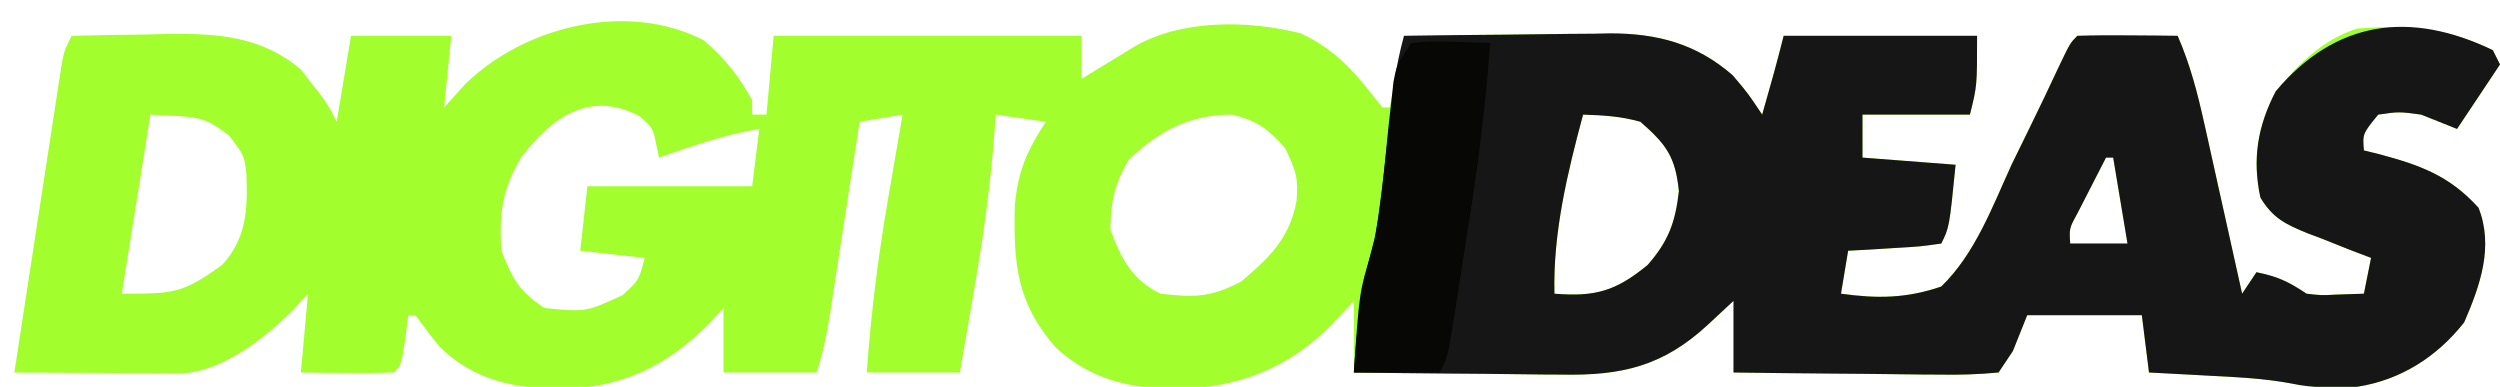 <svg xmlns="http://www.w3.org/2000/svg" width="349" height="54"><path d="M0 0 C2.961 2.557 4.883 4.94 6.75 8.375 C6.75 9.035 6.75 9.695 6.75 10.375 C7.41 10.375 8.07 10.375 8.75 10.375 C9.08 6.745 9.41 3.115 9.75 -0.625 C23.94 -0.625 38.13 -0.625 52.75 -0.625 C52.75 1.355 52.75 3.335 52.75 5.375 C53.437 4.953 54.124 4.532 54.832 4.098 C55.733 3.55 56.634 3.002 57.562 2.438 C58.456 1.892 59.349 1.347 60.27 0.785 C66.815 -2.936 76.077 -2.811 83.305 -0.977 C87.775 1.059 90.648 4.128 93.621 7.984 C93.994 8.443 94.366 8.902 94.75 9.375 C95.08 9.375 95.41 9.375 95.75 9.375 C96.41 6.075 97.07 2.775 97.75 -0.625 C102.588 -0.7 107.426 -0.754 112.264 -0.79 C113.907 -0.805 115.55 -0.825 117.193 -0.851 C119.566 -0.888 121.939 -0.905 124.312 -0.918 C125.037 -0.933 125.761 -0.949 126.507 -0.965 C133.136 -0.967 138.572 0.481 143.625 4.875 C145.75 7.375 145.75 7.375 147.75 10.375 C148.805 6.718 149.827 3.068 150.75 -0.625 C159.66 -0.625 168.57 -0.625 177.75 -0.625 C177.75 6.375 177.75 6.375 176.75 10.375 C171.8 10.375 166.85 10.375 161.75 10.375 C161.75 12.355 161.75 14.335 161.75 16.375 C166.04 16.705 170.33 17.035 174.75 17.375 C173.875 26.125 173.875 26.125 172.75 28.375 C169.809 28.789 169.809 28.789 166.188 29 C164.99 29.075 163.792 29.15 162.559 29.227 C161.632 29.276 160.705 29.325 159.75 29.375 C159.42 31.355 159.09 33.335 158.75 35.375 C163.8 36.079 167.9 36.043 172.75 34.375 C177.455 29.835 179.89 23.225 182.562 17.375 C183.352 15.748 184.147 14.123 184.947 12.5 C186.399 9.545 187.818 6.579 189.206 3.594 C190.75 0.375 190.75 0.375 191.75 -0.625 C194.103 -0.698 196.458 -0.709 198.812 -0.688 C200.103 -0.678 201.393 -0.669 202.723 -0.66 C203.722 -0.649 204.721 -0.637 205.75 -0.625 C207.502 3.392 208.527 7.37 209.477 11.645 C209.705 12.666 209.705 12.666 209.939 13.708 C210.421 15.867 210.898 18.027 211.375 20.188 C211.703 21.658 212.031 23.129 212.359 24.6 C213.161 28.19 213.957 31.782 214.75 35.375 C215.41 34.385 216.07 33.395 216.75 32.375 C219.712 32.988 221.131 33.629 223.75 35.375 C225.807 35.616 225.807 35.616 227.938 35.5 C229.196 35.459 230.454 35.417 231.75 35.375 C232.08 33.725 232.41 32.075 232.75 30.375 C231.269 29.812 231.269 29.812 229.758 29.238 C228.463 28.722 227.169 28.205 225.875 27.688 C225.224 27.443 224.573 27.199 223.902 26.947 C220.825 25.694 219.026 24.837 217.297 21.945 C216.151 16.561 216.911 11.99 219.438 7.125 C222.703 3.242 225.835 0.013 230.75 -1.625 C237.763 -2.214 243.392 -1.686 249.75 1.375 C250.08 2.035 250.41 2.695 250.75 3.375 C248.77 6.345 246.79 9.315 244.75 12.375 C243.1 11.715 241.45 11.055 239.75 10.375 C236.624 9.958 236.624 9.958 233.75 10.375 C231.565 13.051 231.565 13.051 231.75 15.375 C232.402 15.534 233.055 15.692 233.727 15.855 C239.563 17.414 243.648 18.853 247.75 23.375 C249.896 28.804 247.984 34.218 245.75 39.375 C241.966 44.181 236.871 47.448 230.75 48.375 C227.597 48.49 224.67 48.575 221.578 47.902 C217.711 47.181 213.861 47.013 209.938 46.812 C208.755 46.748 208.755 46.748 207.549 46.682 C205.616 46.576 203.683 46.475 201.75 46.375 C201.42 43.735 201.09 41.095 200.75 38.375 C195.47 38.375 190.19 38.375 184.75 38.375 C184.09 40.025 183.43 41.675 182.75 43.375 C182.09 44.365 181.43 45.355 180.75 46.375 C177.913 46.642 175.296 46.723 172.461 46.668 C171.643 46.664 170.824 46.659 169.981 46.655 C167.362 46.638 164.744 46.601 162.125 46.562 C160.352 46.547 158.578 46.534 156.805 46.521 C152.453 46.488 148.102 46.437 143.75 46.375 C143.75 43.075 143.75 39.775 143.75 36.375 C142.574 37.468 141.399 38.561 140.188 39.688 C133.891 45.542 128.049 46.83 119.754 46.668 C118.92 46.664 118.087 46.659 117.228 46.655 C114.589 46.638 111.951 46.601 109.312 46.562 C107.514 46.547 105.715 46.534 103.916 46.521 C99.527 46.489 95.139 46.437 90.75 46.375 C90.75 43.075 90.75 39.775 90.75 36.375 C89.76 37.447 88.77 38.52 87.75 39.625 C81.564 45.823 74.747 48.472 66.062 48.688 C59.536 48.616 54.07 47.419 49.156 42.914 C43.654 36.612 43.239 31.251 43.414 23.105 C43.851 18.251 45.11 15.418 47.75 11.375 C45.44 11.045 43.13 10.715 40.75 10.375 C40.702 11.093 40.653 11.812 40.604 12.552 C40.038 20.166 39.001 27.607 37.688 35.125 C37.501 36.216 37.315 37.306 37.123 38.43 C36.67 41.079 36.211 43.727 35.75 46.375 C31.46 46.375 27.17 46.375 22.75 46.375 C23.346 38.018 24.371 29.876 25.812 21.625 C25.999 20.534 26.185 19.444 26.377 18.32 C26.83 15.671 27.288 13.023 27.75 10.375 C25.77 10.705 23.79 11.035 21.75 11.375 C21.531 12.805 21.531 12.805 21.307 14.265 C20.763 17.804 20.217 21.343 19.669 24.882 C19.432 26.414 19.196 27.945 18.962 29.477 C18.624 31.679 18.283 33.881 17.941 36.082 C17.837 36.767 17.733 37.451 17.626 38.156 C17.18 41.009 16.665 43.629 15.75 46.375 C11.46 46.375 7.17 46.375 2.75 46.375 C2.75 43.405 2.75 40.435 2.75 37.375 C1.76 38.458 1.76 38.458 0.75 39.562 C-5.282 45.594 -11.456 48.477 -19.938 48.688 C-26.458 48.616 -32.102 47.47 -36.879 42.773 C-38.06 41.353 -39.164 39.869 -40.25 38.375 C-40.58 38.375 -40.91 38.375 -41.25 38.375 C-41.394 39.509 -41.539 40.644 -41.688 41.812 C-42.25 45.375 -42.25 45.375 -43.25 46.375 C-45.436 46.448 -47.625 46.459 -49.812 46.438 C-51.609 46.424 -51.609 46.424 -53.441 46.41 C-54.368 46.399 -55.295 46.387 -56.25 46.375 C-55.92 42.745 -55.59 39.115 -55.25 35.375 C-55.91 36.097 -56.57 36.819 -57.25 37.562 C-61.191 41.526 -67.147 46.24 -72.864 46.489 C-73.943 46.483 -75.021 46.478 -76.133 46.473 C-77.299 46.469 -78.466 46.466 -79.668 46.463 C-80.891 46.455 -82.115 46.446 -83.375 46.438 C-84.606 46.433 -85.837 46.428 -87.105 46.424 C-90.154 46.412 -93.202 46.396 -96.25 46.375 C-95.276 40.002 -94.297 33.63 -93.314 27.259 C-92.98 25.09 -92.648 22.921 -92.316 20.752 C-91.84 17.639 -91.36 14.526 -90.879 11.414 C-90.657 9.953 -90.657 9.953 -90.431 8.463 C-90.22 7.111 -90.22 7.111 -90.006 5.733 C-89.884 4.938 -89.762 4.143 -89.636 3.324 C-89.25 1.375 -89.25 1.375 -88.25 -0.625 C-84.75 -0.713 -81.251 -0.766 -77.75 -0.812 C-76.277 -0.85 -76.277 -0.85 -74.773 -0.889 C-67.805 -0.958 -61.731 -0.59 -56.191 4.129 C-55.509 5.024 -55.509 5.024 -54.812 5.938 C-54.339 6.537 -53.866 7.136 -53.379 7.754 C-52.25 9.375 -52.25 9.375 -51.25 11.375 C-50.59 7.415 -49.93 3.455 -49.25 -0.625 C-44.63 -0.625 -40.01 -0.625 -35.25 -0.625 C-35.58 2.675 -35.91 5.975 -36.25 9.375 C-35.281 8.303 -34.311 7.23 -33.312 6.125 C-25.096 -1.912 -10.779 -5.553 0 0 Z M-25.562 16.438 C-28.155 20.951 -28.601 24.203 -28.25 29.375 C-26.673 33.356 -25.84 34.982 -22.25 37.375 C-16.451 37.942 -16.451 37.942 -11.312 35.562 C-9.047 33.467 -9.047 33.467 -8.25 30.375 C-11.22 30.045 -14.19 29.715 -17.25 29.375 C-16.755 24.92 -16.755 24.92 -16.25 20.375 C-8.66 20.375 -1.07 20.375 6.75 20.375 C7.08 17.735 7.41 15.095 7.75 12.375 C2.903 13.157 -1.627 14.773 -6.25 16.375 C-6.445 15.439 -6.445 15.439 -6.645 14.484 C-7.108 12.249 -7.108 12.249 -8.938 10.625 C-15.872 6.877 -21.267 10.748 -25.562 16.438 Z M-77.25 10.375 C-78.57 18.625 -79.89 26.875 -81.25 35.375 C-73.826 35.375 -72.793 35.319 -67.25 31.375 C-63.825 27.618 -63.668 23.655 -63.844 18.754 C-64.133 16.111 -64.133 16.111 -66.25 13.312 C-69.788 10.72 -69.788 10.72 -77.25 10.375 Z M59.312 16.688 C57.344 20.073 56.819 22.458 56.75 26.375 C58.241 30.457 59.775 33.441 63.75 35.375 C68.526 35.914 70.725 35.907 75 33.688 C79.004 30.321 81.744 27.669 82.75 22.438 C83.013 19.123 82.658 18.183 81.125 15 C78.658 12.273 77.278 11.257 73.75 10.375 C67.81 10.375 63.601 12.619 59.312 16.688 Z M122.75 10.375 C120.56 18.51 118.533 26.909 118.75 35.375 C124.47 35.833 127.303 35.013 131.75 31.375 C134.64 28.086 135.629 25.447 136.125 21.062 C135.636 16.25 134.372 14.545 130.75 11.375 C127.978 10.596 125.662 10.474 122.75 10.375 Z M195.75 16.375 C194.912 17.997 194.08 19.623 193.25 21.25 C192.786 22.155 192.322 23.06 191.844 23.992 C190.611 26.241 190.611 26.241 190.75 28.375 C193.39 28.375 196.03 28.375 198.75 28.375 C198.09 24.415 197.43 20.455 196.75 16.375 C196.42 16.375 196.09 16.375 195.75 16.375 Z M3.75 34.375 C4.75 36.375 4.75 36.375 4.75 36.375 Z " fill="#A3FE2E" transform="translate(98.25,5.625)"></path><path d="M0 0 C0.33 0.66 0.66 1.32 1 2 C-0.98 4.97 -2.96 7.94 -5 11 C-6.65 10.34 -8.3 9.68 -10 9 C-13.126 8.583 -13.126 8.583 -16 9 C-18.185 11.676 -18.185 11.676 -18 14 C-17.348 14.159 -16.695 14.317 -16.023 14.48 C-10.187 16.039 -6.102 17.478 -2 22 C0.146 27.429 -1.766 32.843 -4 38 C-7.784 42.806 -12.879 46.073 -19 47 C-22.153 47.115 -25.08 47.2 -28.172 46.527 C-32.039 45.806 -35.889 45.638 -39.812 45.438 C-40.601 45.394 -41.389 45.351 -42.201 45.307 C-44.134 45.201 -46.067 45.1 -48 45 C-48.495 41.04 -48.495 41.04 -49 37 C-54.28 37 -59.56 37 -65 37 C-65.66 38.65 -66.32 40.3 -67 42 C-67.66 42.99 -68.32 43.98 -69 45 C-71.837 45.267 -74.454 45.348 -77.289 45.293 C-78.107 45.289 -78.926 45.284 -79.769 45.28 C-82.388 45.263 -85.006 45.226 -87.625 45.188 C-89.398 45.172 -91.172 45.159 -92.945 45.146 C-97.297 45.113 -101.648 45.062 -106 45 C-106 41.7 -106 38.4 -106 35 C-107.176 36.093 -108.351 37.186 -109.562 38.312 C-115.859 44.167 -121.701 45.455 -129.996 45.293 C-130.83 45.289 -131.663 45.284 -132.522 45.28 C-135.161 45.263 -137.799 45.226 -140.438 45.188 C-142.236 45.172 -144.035 45.159 -145.834 45.146 C-150.223 45.114 -154.611 45.062 -159 45 C-158.586 38.366 -157.884 32.39 -156 26 C-155.365 21.951 -154.902 17.884 -154.438 13.812 C-154.188 11.673 -153.937 9.534 -153.684 7.395 C-153.576 6.455 -153.468 5.515 -153.357 4.546 C-153.042 2.301 -152.6 0.183 -152 -2 C-147.162 -2.075 -142.324 -2.129 -137.486 -2.165 C-135.843 -2.18 -134.2 -2.2 -132.557 -2.226 C-130.184 -2.263 -127.811 -2.28 -125.438 -2.293 C-124.713 -2.308 -123.989 -2.324 -123.243 -2.34 C-116.614 -2.342 -111.178 -0.894 -106.125 3.5 C-104 6 -104 6 -102 9 C-100.945 5.343 -99.923 1.693 -99 -2 C-90.09 -2 -81.18 -2 -72 -2 C-72 5 -72 5 -73 9 C-77.95 9 -82.9 9 -88 9 C-88 10.98 -88 12.96 -88 15 C-83.71 15.33 -79.42 15.66 -75 16 C-75.875 24.75 -75.875 24.75 -77 27 C-79.941 27.414 -79.941 27.414 -83.562 27.625 C-84.76 27.7 -85.958 27.775 -87.191 27.852 C-88.582 27.925 -88.582 27.925 -90 28 C-90.33 29.98 -90.66 31.96 -91 34 C-85.95 34.704 -81.85 34.668 -77 33 C-72.295 28.46 -69.86 21.85 -67.188 16 C-66.398 14.373 -65.603 12.748 -64.803 11.125 C-63.351 8.17 -61.932 5.204 -60.544 2.219 C-59 -1 -59 -1 -58 -2 C-55.647 -2.073 -53.292 -2.084 -50.938 -2.062 C-49.002 -2.049 -49.002 -2.049 -47.027 -2.035 C-46.028 -2.024 -45.029 -2.012 -44 -2 C-42.248 2.017 -41.223 5.995 -40.273 10.27 C-40.121 10.951 -39.968 11.632 -39.811 12.333 C-39.329 14.492 -38.852 16.652 -38.375 18.812 C-38.047 20.283 -37.719 21.754 -37.391 23.225 C-36.589 26.815 -35.793 30.407 -35 34 C-34.34 33.01 -33.68 32.02 -33 31 C-30.038 31.613 -28.619 32.254 -26 34 C-23.943 34.241 -23.943 34.241 -21.812 34.125 C-20.554 34.084 -19.296 34.042 -18 34 C-17.67 32.35 -17.34 30.7 -17 29 C-18.481 28.437 -18.481 28.437 -19.992 27.863 C-21.287 27.347 -22.581 26.83 -23.875 26.312 C-24.526 26.068 -25.177 25.824 -25.848 25.572 C-28.925 24.319 -30.724 23.462 -32.453 20.57 C-33.599 15.186 -32.839 10.615 -30.312 5.75 C-21.978 -4.161 -11.611 -5.59 0 0 Z M-127 9 C-129.19 17.135 -131.217 25.534 -131 34 C-125.28 34.458 -122.447 33.638 -118 30 C-115.11 26.711 -114.121 24.072 -113.625 19.688 C-114.114 14.875 -115.378 13.17 -119 10 C-121.772 9.221 -124.088 9.099 -127 9 Z M-54 15 C-54.838 16.622 -55.67 18.248 -56.5 19.875 C-56.964 20.78 -57.428 21.685 -57.906 22.617 C-59.139 24.866 -59.139 24.866 -59 27 C-56.36 27 -53.72 27 -51 27 C-51.66 23.04 -52.32 19.08 -53 15 C-53.33 15 -53.66 15 -54 15 Z " fill="#161616" transform="translate(348,7)"></path><path d="M0 0 C2.874 -0.324 5.614 -0.188 8.501 -0.087 C9.738 -0.044 9.738 -0.044 11 0 C10.429 8.902 9.246 17.666 7.843 26.467 C7.495 28.656 7.155 30.845 6.816 33.035 C6.597 34.432 6.377 35.83 6.156 37.227 C5.958 38.48 5.761 39.734 5.557 41.026 C5 44 5 44 4 46 C0.04 46 -3.92 46 -8 46 C-7.242 34.758 -7.242 34.758 -5.517 29.1 C-4.103 23.357 -3.777 17.323 -3.145 11.453 C-3.025 10.412 -2.905 9.37 -2.781 8.297 C-2.679 7.352 -2.576 6.406 -2.471 5.433 C-2 3 -2 3 0 0 Z " fill="#070706" transform="translate(197,6)"></path></svg>
